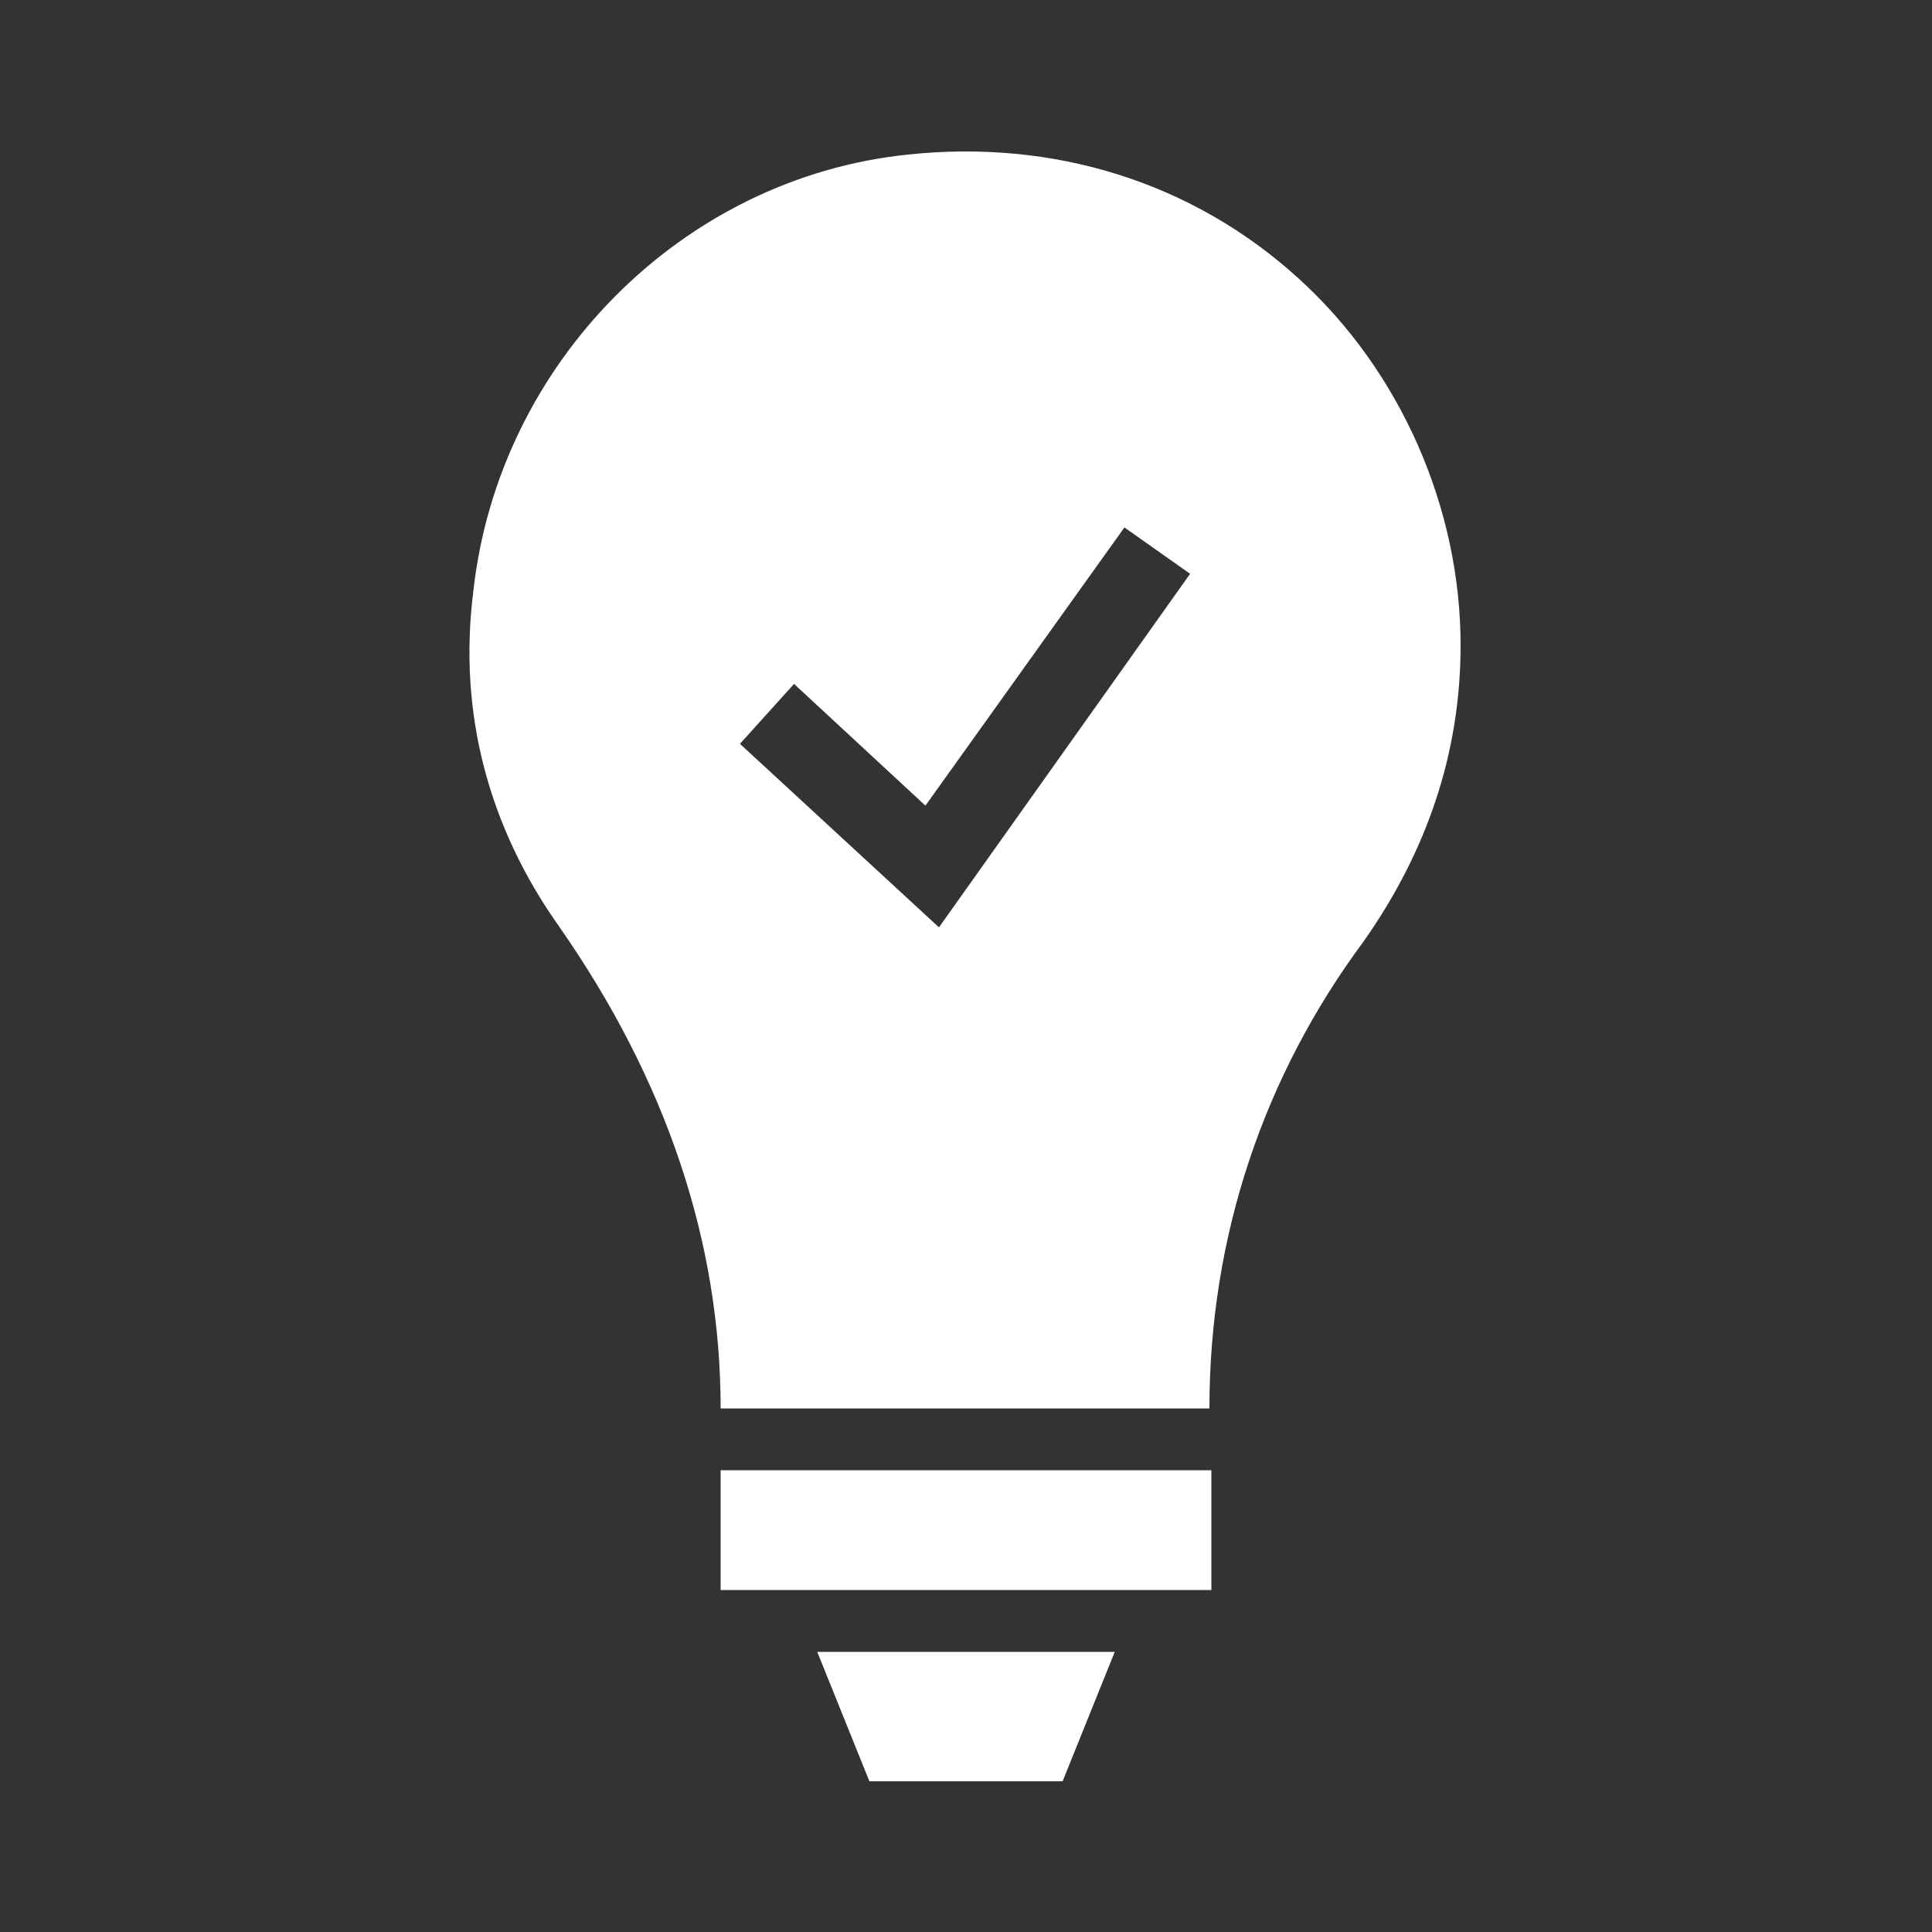 <?xml version="1.0" encoding="utf-8"?>
<!-- Generator: Adobe Illustrator 24.1.1, SVG Export Plug-In . SVG Version: 6.00 Build 0)  -->
<svg version="1.1" id="Layer_1" xmlns="http://www.w3.org/2000/svg" xmlns:xlink="http://www.w3.org/1999/xlink" x="0px" y="0px"
	 viewBox="0 0 100 100" style="enable-background:new 0 0 100 100;" xml:space="preserve">
<rect x="0" y="0" width="100" height="100" fill="#333333" stroke="none"/>
<style type="text/css">
	.st0{fill:#FFFFFF;}
</style>
<g>
	<polygon class="st0" points="37.3,82.3 40,82.3 60,82.3 62.7,82.3 62.7,76.1 37.3,76.1 	"/>
	<polygon class="st0" points="45,92.2 55,92.2 57.7,85.5 42.3,85.5 	"/>
	<path class="st0" d="M67.2,14.4C61.7,9.4,54.5,7.2,47,8C35.3,9.2,25.8,18.8,24.5,30.6c-0.8,6.3,0.8,12.2,4.4,17.3
		c5.6,8,8.4,16.4,8.4,25h25.3c0-8.9,2.8-17.2,8-24.2c3.3-4.7,5-9.8,5-15.3C75.6,26.3,72.5,19.2,67.2,14.4z M48.6,48l-10.3-9.5
		l2.8-3.1l6.8,6.3l10.3-14.4l3.4,2.4L48.6,48z"/>
</g>
</svg>
